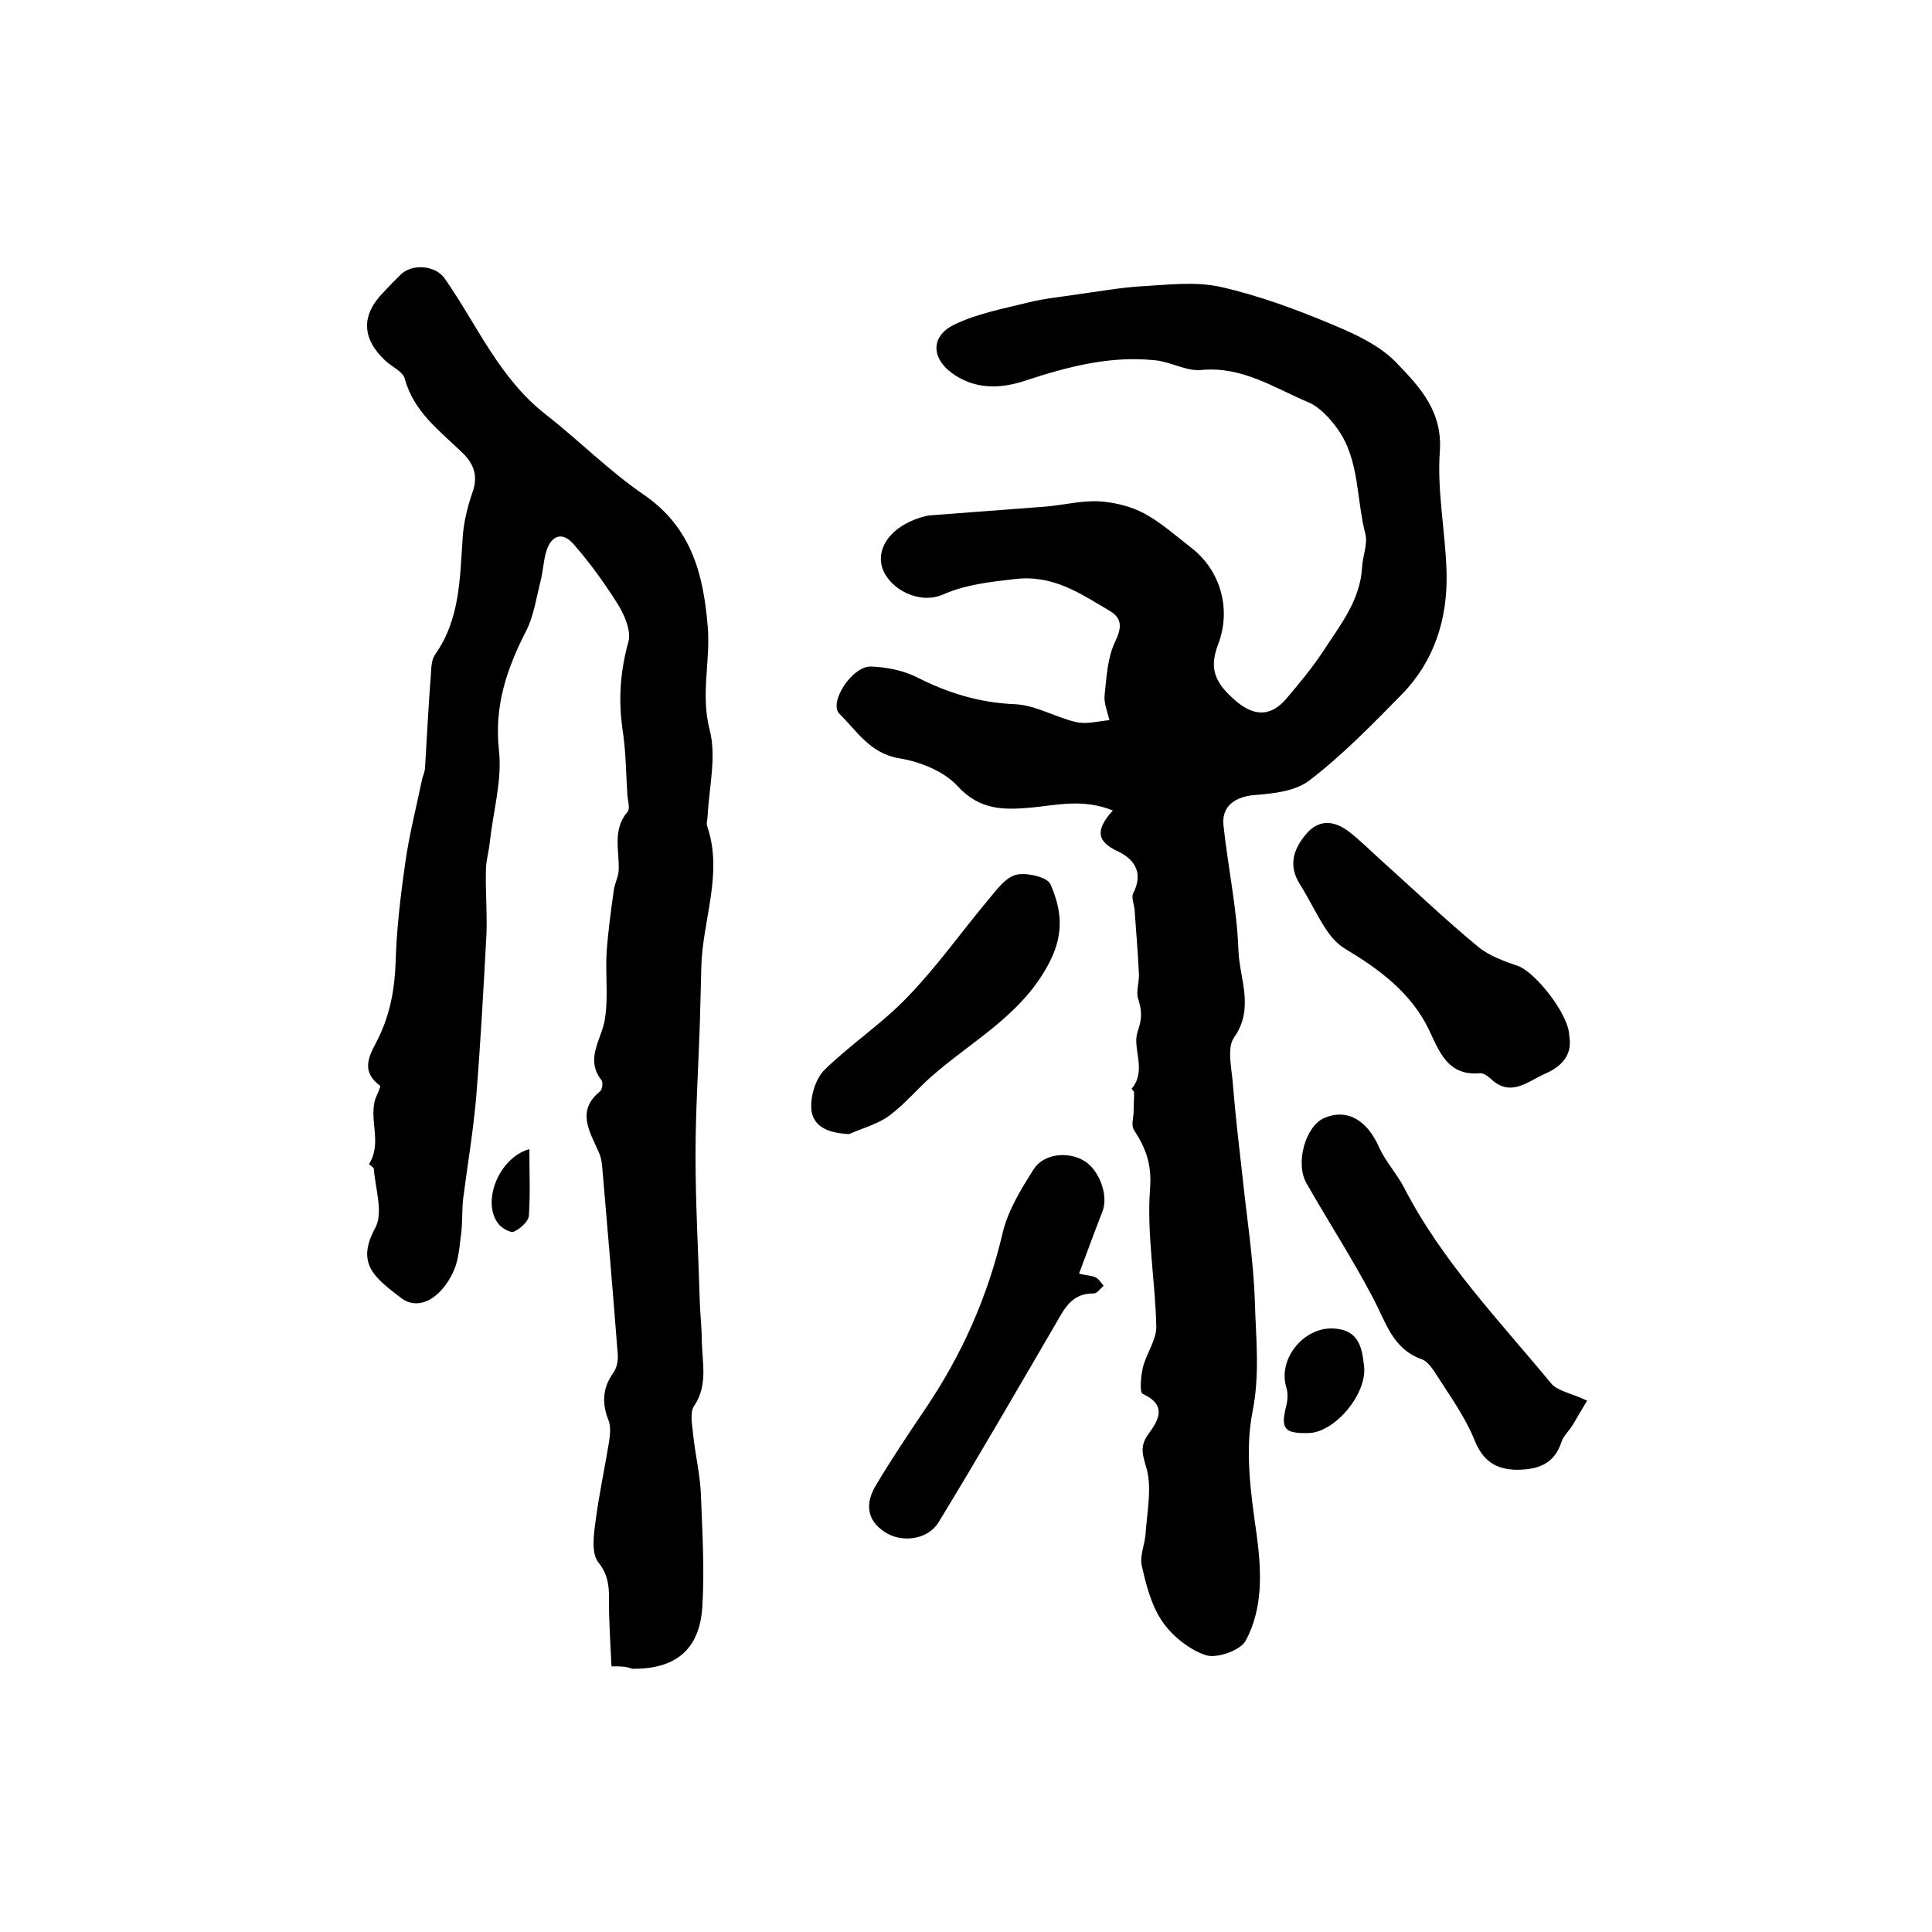 <?xml version="1.0" encoding="utf-8"?>
<!-- Generator: Adobe Illustrator 22.0.0, SVG Export Plug-In . SVG Version: 6.00 Build 0)  -->
<svg version="1.1" id="图层_1" xmlns="http://www.w3.org/2000/svg" xmlns:xlink="http://www.w3.org/1999/xlink" x="0px" y="0px"
	 viewBox="0 0 400 400" style="enable-background:new 0 0 400 400;" xml:space="preserve">
<style type="text/css">
	.st0{fill:#FFFFFF;}
</style>
<g>
	
	<path d="M230.4,167.8c-6.2-2.5-11.6-1.1-16.9-0.6c-5.6,0.5-10.6,0.6-15.2-4.4c-2.8-3.1-7.8-5.1-12.1-5.8c-6.1-1-8.8-5.7-12.4-9.2
		c-2.3-2.3,2.6-9.9,6.5-9.8c3.2,0.1,6.7,0.8,9.5,2.2c6.5,3.3,13,5.3,20.4,5.6c4.2,0.2,8.3,2.7,12.6,3.7c2.2,0.5,4.6-0.2,6.9-0.4
		c-0.4-1.7-1.2-3.5-1-5.2c0.4-3.8,0.6-7.8,2.2-11.1c1.4-2.9,1.4-4.8-1.1-6.3c-6.1-3.6-11.8-7.6-19.8-6.6c-5.1,0.6-10,1.1-14.8,3.2
		c-4.8,2.1-10.9-1-12.5-5.4c-1.3-3.9,1.3-8,6.6-10.1c1.1-0.4,2.2-0.8,3.3-0.9c7.9-0.6,15.8-1.2,23.7-1.8c3.8-0.3,7.5-1.3,11.3-1.1
		c3.1,0.2,6.5,1,9.3,2.5c3.5,1.9,6.5,4.6,9.6,7c6.2,4.7,8.5,12.8,5.7,20.1c-1.9,5-0.8,8,4,12c3.7,3,7,2.8,10-0.6
		c2.7-3.2,5.4-6.4,7.7-9.9c3.5-5.4,7.7-10.5,8.1-17.4c0.1-2.3,1.2-4.8,0.7-6.9c-1.9-7.2-1.2-15.3-5.7-21.7c-1.6-2.2-3.7-4.6-6.1-5.6
		c-7.1-3-13.7-7.5-22.2-6.7c-3.1,0.3-6.3-1.7-9.5-2c-9.3-1-18.1,1.3-26.9,4.2c-4.8,1.6-9.8,1.9-14.4-1c-5.1-3.2-5.5-8.1-0.3-10.6
		c4.7-2.3,10.2-3.3,15.4-4.6c3.2-0.8,6.5-1.1,9.7-1.6c4.4-0.6,8.8-1.4,13.2-1.7c5.6-0.3,11.4-1.1,16.8,0.1c8,1.8,15.8,4.7,23.4,7.9
		c4.8,2,9.9,4.4,13.3,8.1c4.6,4.8,9.3,9.8,8.7,18.1c-0.6,8.3,1.2,16.8,1.4,25.2c0.2,9.4-2.5,18.1-9.2,25
		c-6.1,6.2-12.2,12.5-19.1,17.8c-2.9,2.3-7.5,2.8-11.4,3.1c-3.8,0.3-6.9,2.1-6.5,6.2c0.9,8.6,2.8,17.2,3.1,25.9
		c0.2,5.9,3.4,12-0.9,18.1c-1.6,2.3-0.4,6.7-0.2,10.2c0.5,6.1,1.2,12.1,1.9,18.2c0.9,8.7,2.3,17.4,2.6,26.1
		c0.2,7.6,1.1,15.2-0.5,23.1c-1.6,8.1-0.3,17.1,0.9,25.5c1,7.6,1.3,15.1-2.3,21.8c-1.1,2-5.9,3.7-8.2,3c-3.4-1.1-6.9-3.9-9-6.9
		c-2.3-3.3-3.4-7.6-4.3-11.6c-0.5-2.1,0.7-4.6,0.8-6.9c0.3-4.4,1.3-9.1,0.2-13.2c-0.8-2.8-1.5-4.6,0.3-7.1c2.1-2.9,4.1-6-1.1-8.4
		c-0.7-0.3-0.4-3.6,0-5.4c0.7-2.9,2.8-5.7,2.8-8.5c-0.2-9.5-2-19.1-1.3-28.5c0.4-5-0.8-8.4-3.3-12.2c-0.6-0.9-0.2-2.4-0.1-3.6
		c0-1.4,0.1-2.8,0.1-4.2c0-0.3-0.5-0.7-0.5-0.8c3.2-3.8,0.1-8.3,1.2-11.7c0.9-2.6,1-4.2,0.2-6.7c-0.6-1.6,0.2-3.6,0.1-5.4
		c-0.2-4.4-0.6-8.8-0.9-13.3c-0.1-1.1-0.7-2.5-0.3-3.3c2.3-4.5,0.1-7.3-3.5-8.9C227.3,174.2,226.6,172,230.4,167.8z"/>
	<path d="M126.6,345c-0.2-4-0.4-7.6-0.5-11.2c-0.1-3.6,0.5-7-2.2-10.3c-1.5-1.9-1-5.7-0.6-8.5c0.7-5.5,1.9-11,2.8-16.5
		c0.2-1.4,0.4-3.1-0.1-4.4c-1.4-3.5-1.3-6.7,1-9.9c0.7-1,1-2.5,0.9-3.8c-1-12.9-2.1-25.8-3.2-38.6c-0.1-1.2-0.3-2.4-0.8-3.4
		c-1.9-4.3-4.6-8.5,0.4-12.5c0.4-0.4,0.6-1.9,0.2-2.3c-3.4-4.4,0-8.3,0.7-12.4c0.8-4.6,0.1-9.4,0.4-14.1c0.3-4.3,0.9-8.6,1.5-12.9
		c0.2-1.4,1-2.8,1-4.2c0.1-4.1-1.3-8.2,1.8-11.9c0.6-0.7,0.1-2.2,0-3.4c-0.3-4.5-0.3-9.1-1-13.6c-0.9-6.2-0.5-12.1,1.2-18.2
		c0.6-2.2-0.7-5.3-2-7.5c-2.8-4.5-5.9-8.8-9.4-12.8c-2.5-2.8-4.8-1.5-5.7,1.9c-0.5,1.9-0.6,3.9-1.1,5.9c-0.9,3.5-1.4,7.2-3,10.3
		c-4,7.8-6.6,15.5-5.6,24.6c0.7,6.2-1.2,12.7-1.9,19.1c-0.2,2-0.8,3.9-0.8,5.9c-0.1,4.5,0.3,8.9,0.1,13.4
		c-0.6,11.1-1.2,22.2-2.1,33.3c-0.6,7.1-1.8,14.1-2.7,21.1c-0.3,2.6-0.1,5.3-0.5,7.9c-0.3,2.4-0.5,5-1.5,7.2
		c-2.6,5.7-7.3,8.3-10.9,5.5c-5.6-4.3-9.3-7.1-5.3-14.5c1.7-3.1,0-8.1-0.3-12.2c0-0.3-1-0.9-1-1c2.7-4.2,0.1-8.8,1.2-13.1
		c0.3-1.1,1.3-2.9,1.1-3.1c-4.6-3.4-1.7-7-0.2-10.2c2.3-4.9,3.2-9.8,3.4-15.2c0.2-6.9,1-13.8,2-20.7c0.8-5.8,2.3-11.6,3.5-17.4
		c0.2-0.8,0.6-1.6,0.6-2.4c0.4-6.4,0.7-12.8,1.2-19.1c0.1-1.5,0.1-3.2,0.9-4.3c5.2-7.4,5.1-15.9,5.7-24.3c0.2-3.1,1-6.3,2-9.2
		c1.2-3.3,0.4-5.8-1.9-8.1c-4.7-4.6-10.2-8.5-12.1-15.5c-0.4-1.5-2.6-2.4-4-3.7c-4.9-4.6-5.1-9.4-0.4-14.2c1.1-1.2,2.3-2.4,3.5-3.6
		c2.4-2.4,7.3-2,9.2,0.8c6.7,9.6,11.3,20.7,21,28.2c6.9,5.4,13.1,11.7,20.3,16.6c9.7,6.7,12.2,16.3,13.1,26.9
		c0.7,7.1-1.5,14.2,0.4,21.6c1.5,5.6-0.1,12-0.4,18c0,0.7-0.3,1.4-0.1,2c3.4,9.9-1,19.5-1.2,29.3c-0.1,3.8-0.2,7.7-0.3,11.5
		c-0.3,9.1-0.9,18.2-0.9,27.4c0,10.2,0.6,20.5,0.9,30.7c0.1,2.6,0.4,5.2,0.4,7.8c0.1,4.5,1.3,9.1-1.6,13.4c-0.9,1.3-0.4,3.8-0.2,5.8
		c0.4,4.1,1.4,8.1,1.6,12.2c0.3,7.9,0.8,15.8,0.3,23.7c-0.6,8.9-5.7,12.8-14.5,12.7C129.6,345,128.6,345,126.6,345z"/>
	<path d="M328.6,290c-1,1.6-2,3.4-3.1,5.2c-0.7,1.1-1.8,2.1-2.2,3.3c-1.5,4.7-5,5.8-9.4,5.8c-4.3-0.1-6.9-1.9-8.6-6.1
		c-1.8-4.5-4.7-8.6-7.4-12.8c-1-1.5-2.1-3.5-3.6-4c-6.1-2.2-7.4-7.8-10.1-12.8c-4.2-8-9.2-15.7-13.7-23.6
		c-2.4-4.2-0.2-11.8,3.6-13.5c4.8-2.1,9,0.4,11.5,6.2c1.3,2.8,3.5,5.2,5,8c7.9,15.4,19.8,27.7,30.7,40.9
		C322.8,288.1,325.5,288.5,328.6,290z"/>
	<path d="M223.4,263.7c1.7,0.4,2.7,0.4,3.5,0.8c0.6,0.3,1.1,1.1,1.6,1.7c-0.7,0.6-1.4,1.6-2,1.6c-4.6-0.1-6.1,3.1-8,6.4
		c-8,13.7-15.9,27.4-24.2,41c-2.2,3.6-7.6,4.3-11.1,2c-3.9-2.5-4-6.1-1.9-9.6c3.2-5.4,6.7-10.6,10.2-15.8
		c7.6-11.2,13-23.3,16.1-36.6c1.1-4.6,3.8-9,6.4-13.1c2-3.2,7-3.8,10.4-1.8c3.2,1.9,5.1,7.1,3.9,10.4
		C226.7,254.8,225.2,258.9,223.4,263.7z"/>
	<path d="M324.9,214.5c0.7,3.8-1.5,6.3-5,7.8c-3.6,1.6-7.2,5-11.3,1c-0.6-0.5-1.5-1.2-2.2-1.1c-6.7,0.6-8.4-4.5-10.6-9.1
		c-3.7-7.6-10.2-12.4-17.2-16.6c-1.6-0.9-3-2.5-4-4c-2-3-3.5-6.3-5.4-9.3c-2.5-3.9-1.5-7.3,1.2-10.5c2.7-3.2,5.9-2.8,8.9-0.5
		c2.2,1.7,4.2,3.7,6.3,5.6c6.8,6.1,13.4,12.4,20.4,18.2c2.3,1.9,5.4,3,8.3,4C317.9,201.3,324.9,210.1,324.9,214.5z"/>
	<path d="M175.8,234.8c-4-0.2-7.3-1.3-7.8-4.9c-0.3-2.7,0.8-6.4,2.6-8.3c5.5-5.4,12.1-9.7,17.4-15.3c6-6.2,11-13.3,16.6-20
		c1.7-2,3.5-4.6,5.8-5.2c2.2-0.5,6.5,0.5,7.1,2c2.2,5.1,2.9,9.9-0.1,15.9c-5.6,11.1-16.1,16.4-24.7,24c-2.9,2.6-5.5,5.7-8.6,8
		C181.6,232.8,178.5,233.6,175.8,234.8z"/>
	<path d="M270.8,296.7c-4.9,0.1-5.7-0.9-4.5-5.6c0.3-1.2,0.4-2.7,0-3.9c-1.8-6.1,4-12.9,10.4-12.1c4.7,0.5,5.3,4.1,5.7,7.6
		C283.2,288.5,276.3,296.7,270.8,296.7z"/>
	<path d="M109.6,237.9c0,4.8,0.2,9.3-0.1,13.8c-0.1,1.2-1.8,2.7-3.1,3.3c-0.7,0.3-2.5-0.7-3.2-1.6C99.7,249,103.1,239.8,109.6,237.9
		z"/>
</g>
</svg>
